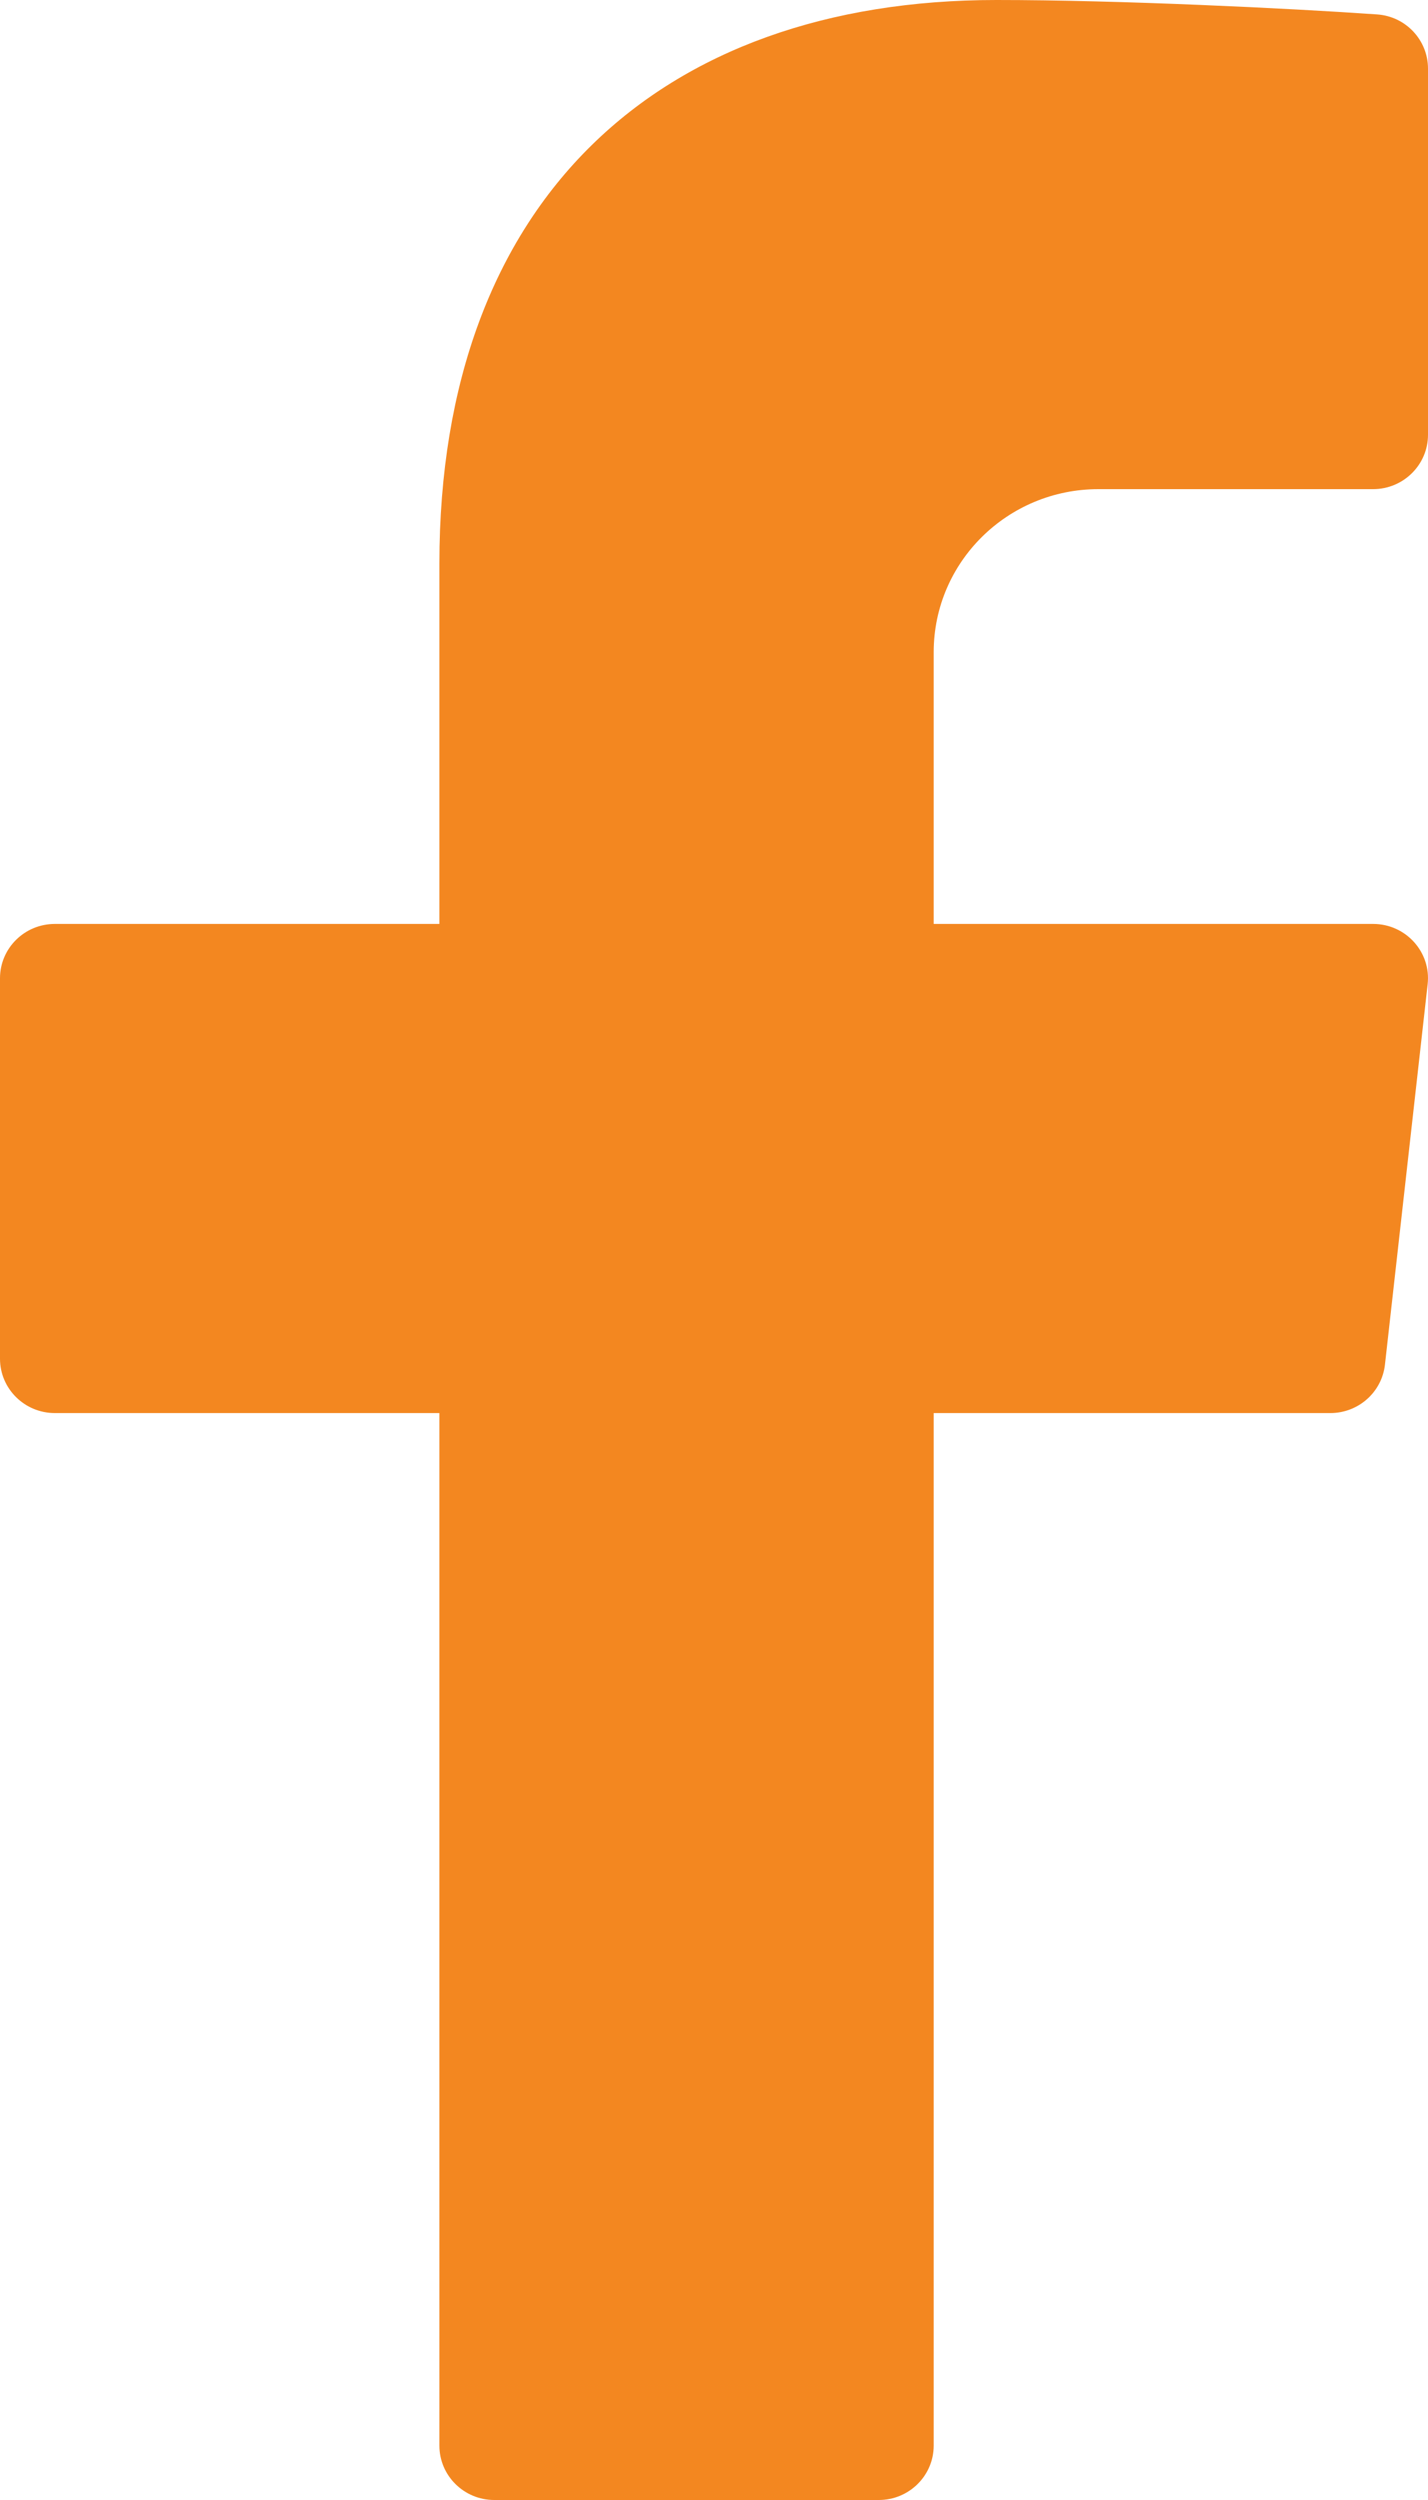 <svg width="20" height="35" viewBox="0 0 20 35" fill="none" xmlns="http://www.w3.org/2000/svg">
<path d="M15.384 6.848H19.231C19.655 6.848 20 6.507 20 6.087V0.961C20 0.562 19.69 0.23 19.288 0.202C18.064 0.116 15.674 0 13.955 0C9.231 0 6.154 2.8 6.154 7.889V12.935H0.769C0.344 12.935 0 13.275 0 13.696V19.022C0 19.442 0.344 19.783 0.769 19.783H6.154V34.239C6.154 34.659 6.498 35 6.923 35H12.308C12.732 35 13.077 34.659 13.077 34.239V19.783H18.632C19.024 19.783 19.354 19.491 19.397 19.105L19.995 13.779C20.046 13.329 19.689 12.935 19.231 12.935H13.077V9.13C13.077 7.87 14.11 6.848 15.384 6.848Z" fill="#F38720"/>
</svg>
